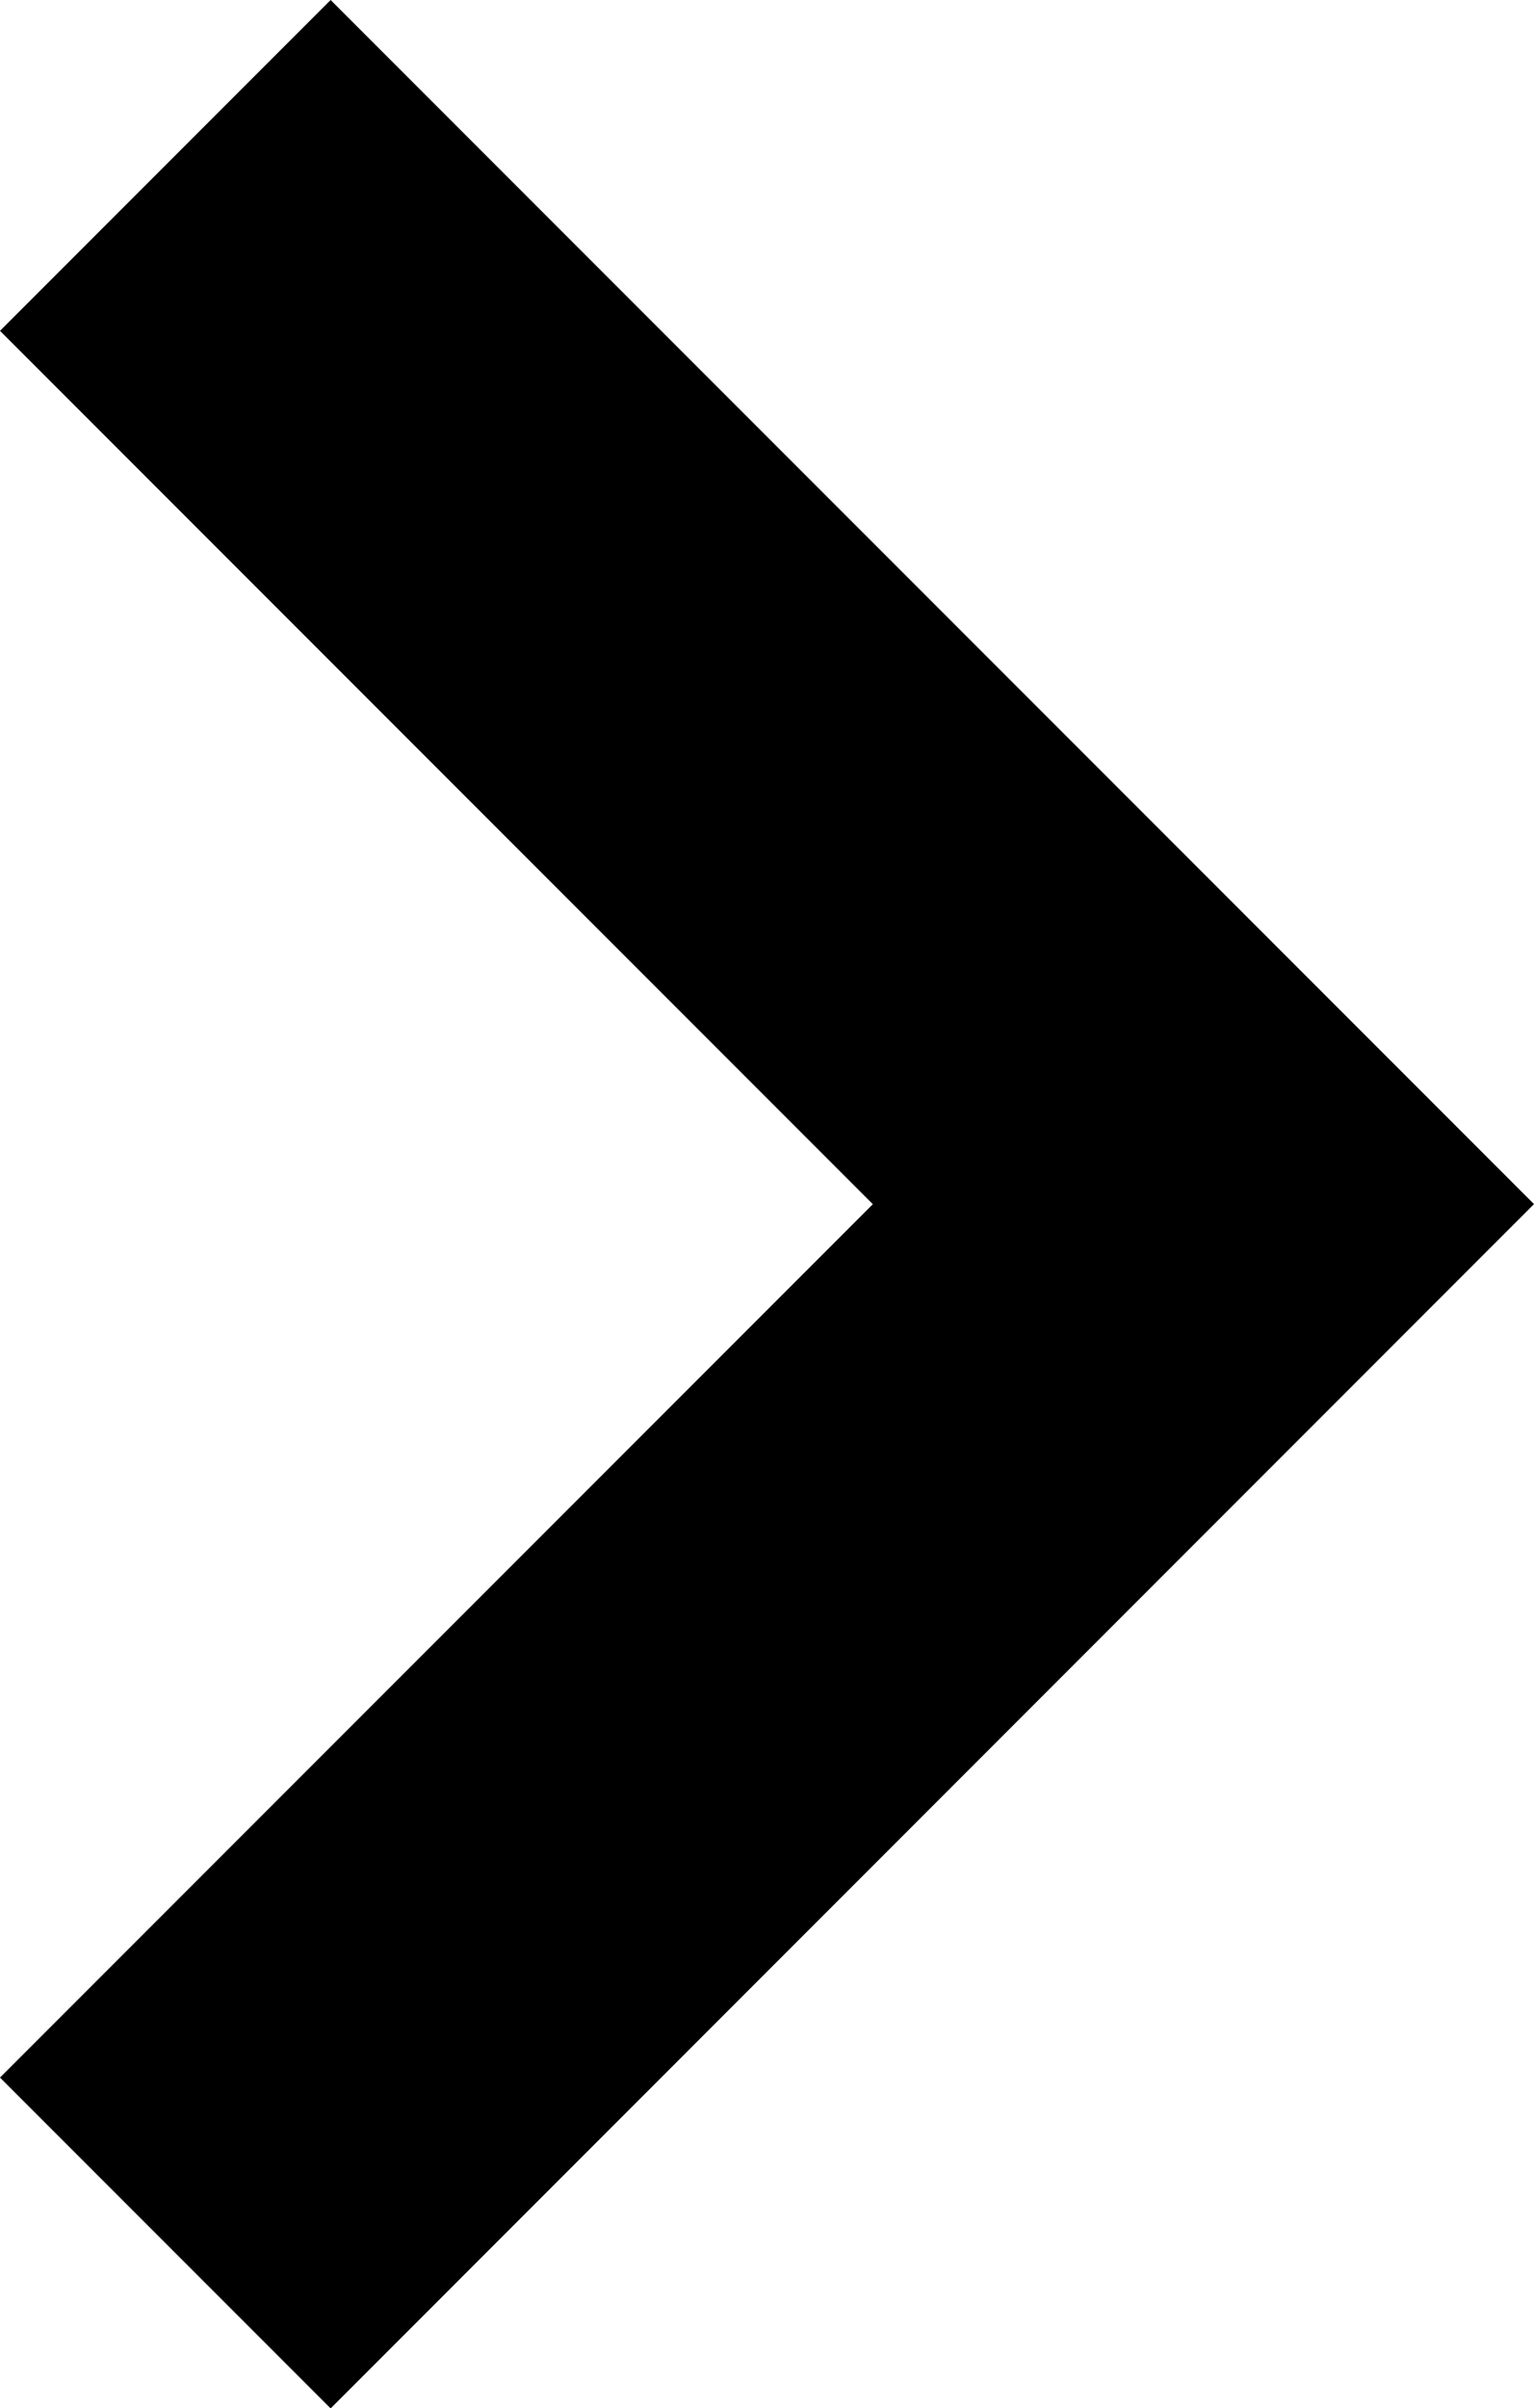 <svg xmlns="http://www.w3.org/2000/svg" width="14.573" height="22.865" viewBox="0 0 14.573 22.865">
  <g id="right" transform="translate(14.573) rotate(90)">
    <path id="Path_3" data-name="Path 3" d="M11.432,0,0,11.432l3.141,3.141,8.292-8.292,8.292,8.292,3.141-3.141Zm0,0"/>
  </g>
</svg>
